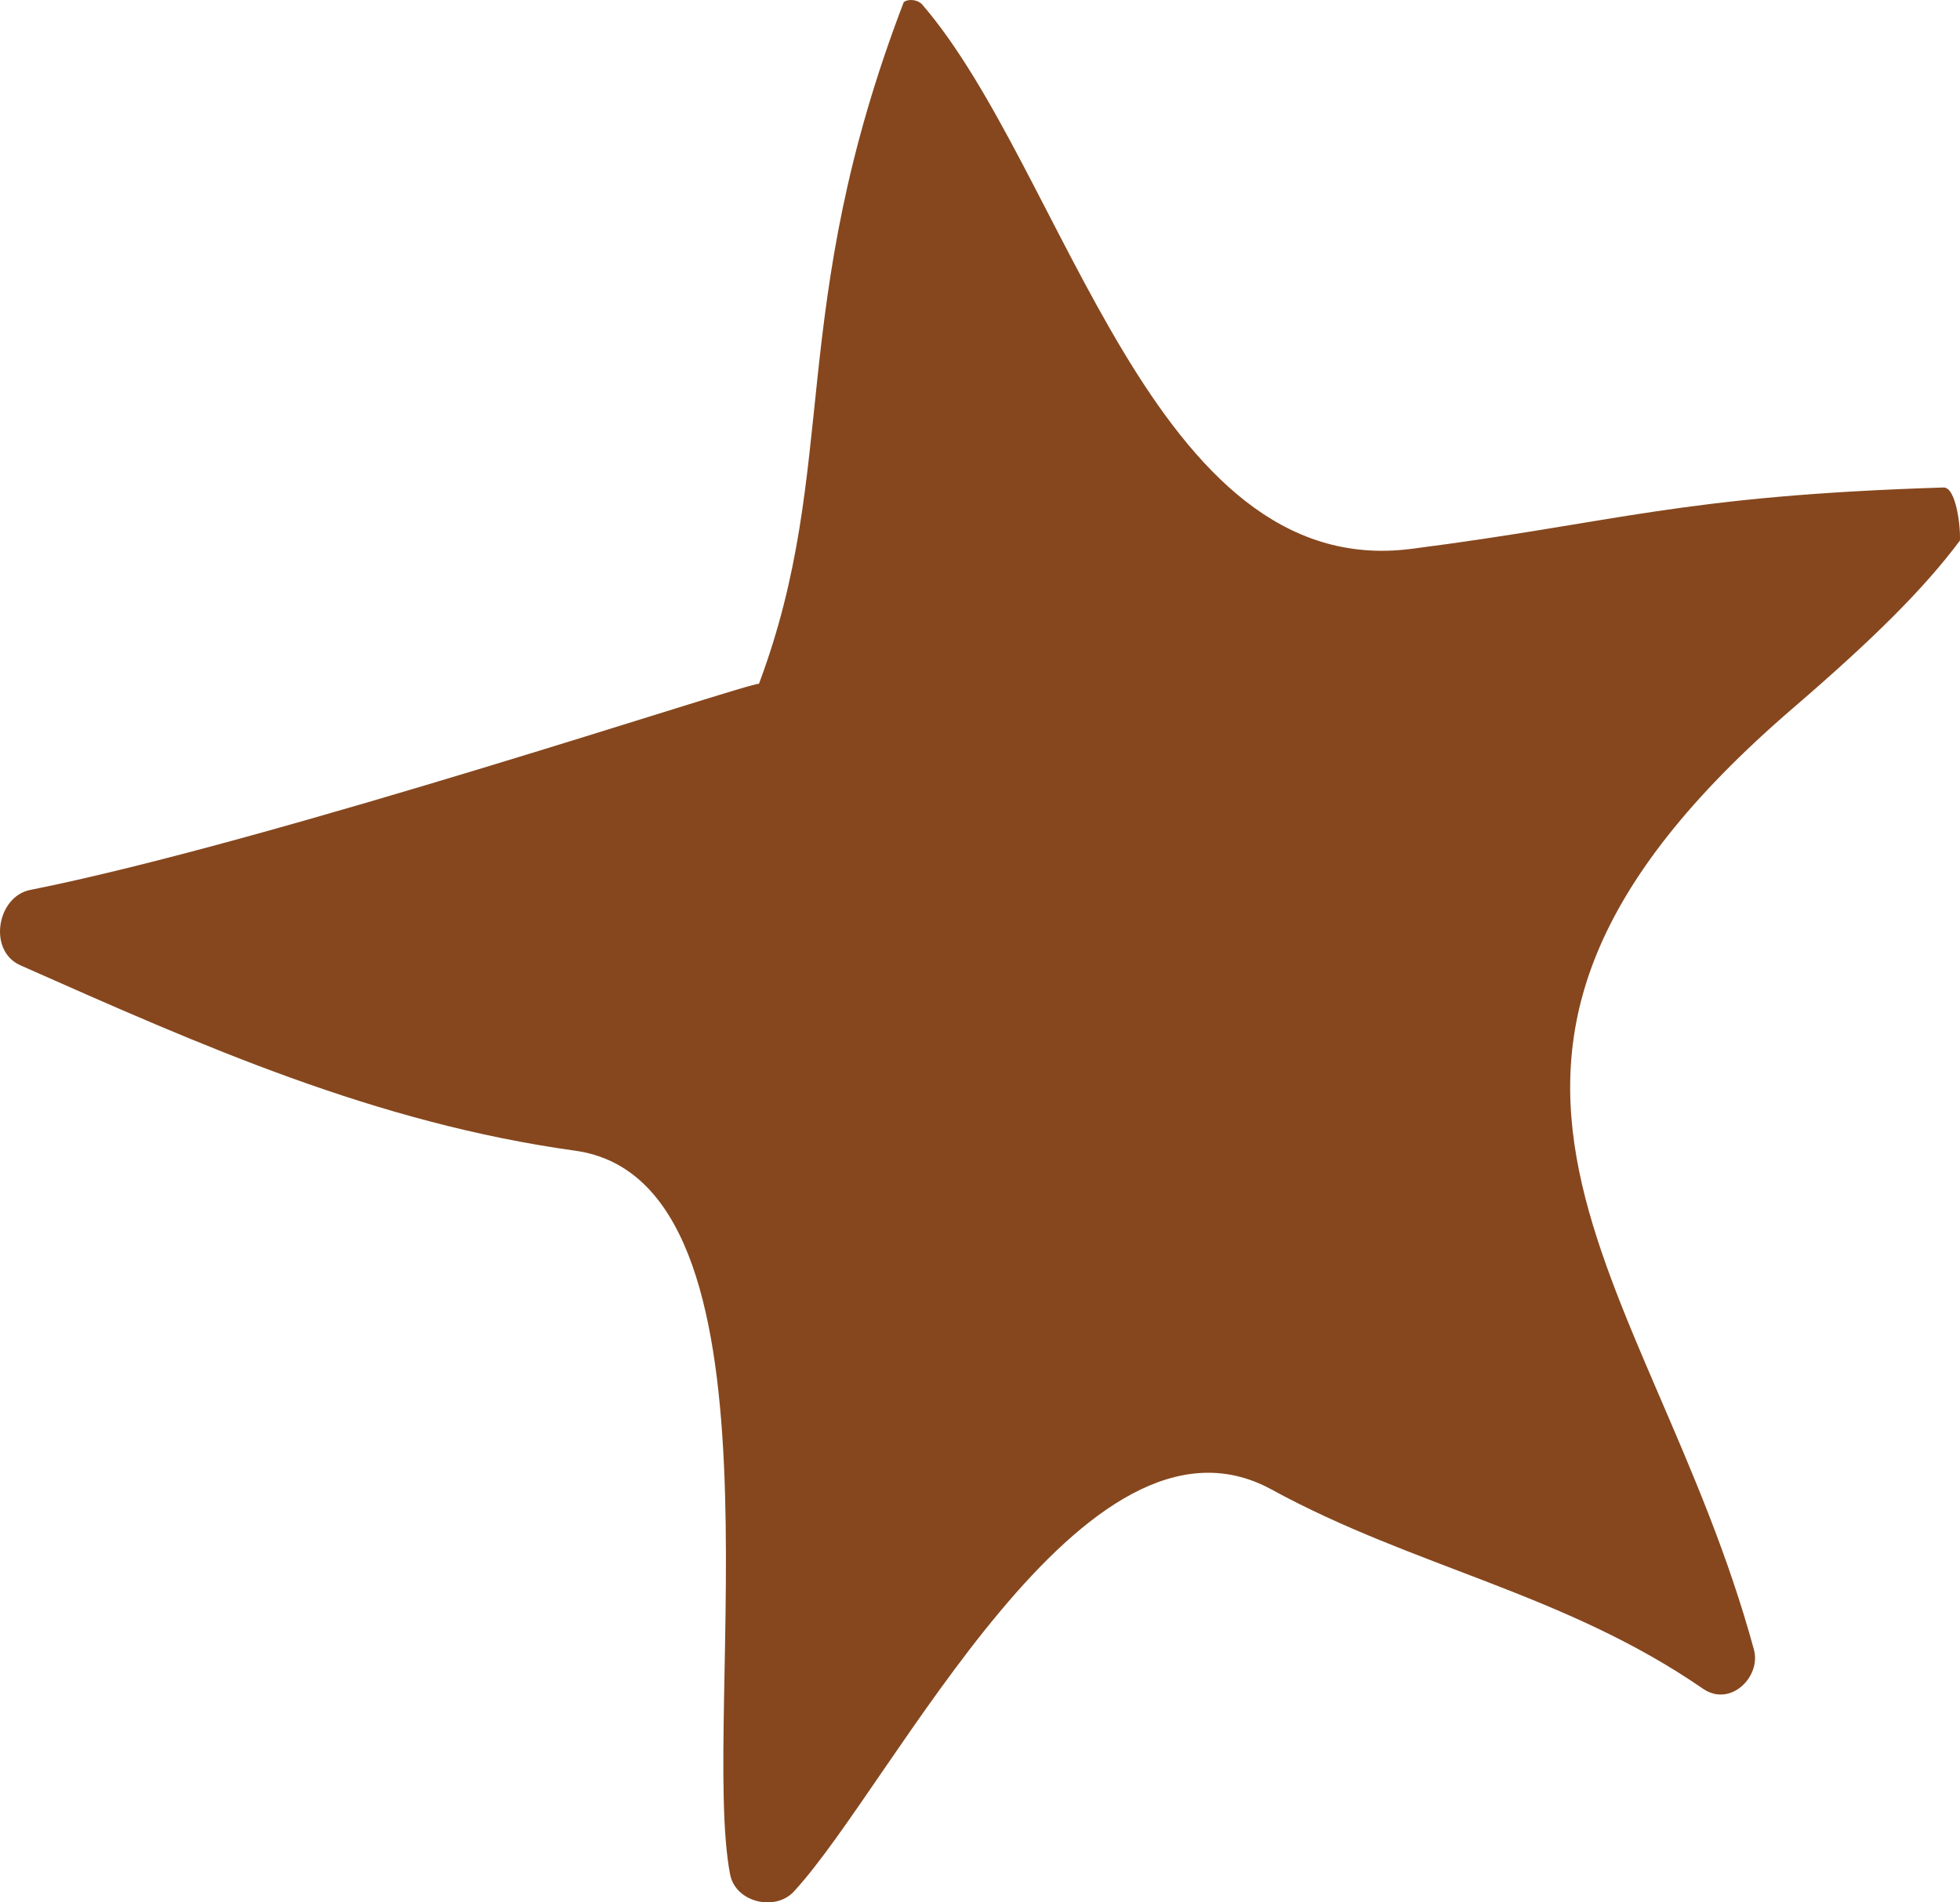 <svg width="68" height="66" viewBox="0 0 68 66" fill="none" xmlns="http://www.w3.org/2000/svg">
<path d="M67.432 16.913C58.255 17.201 56.151 18.122 48.948 19.044C39.966 20.188 36.972 5.925 31.994 0.156C31.855 -0.002 31.54 -0.058 31.355 0.072C27.248 10.8 29.158 16.178 26.331 23.724C26.09 23.64 9.506 29.194 1.034 30.878C-0.106 31.12 -0.421 32.972 0.691 33.483C7.05 36.303 13.01 38.954 19.953 39.922C27.61 40.983 24.273 59.516 25.329 65.024C25.515 66.011 26.915 66.327 27.554 65.611C31.03 61.833 37.621 48.138 44.109 51.673C49.059 54.38 54.26 55.264 59.08 58.586C60.035 59.247 61.11 58.167 60.85 57.228C57.272 44.109 47.799 36.954 62.213 24.561C65.003 22.16 66.736 20.439 67.997 18.755C68.025 18.253 67.858 16.904 67.432 16.913Z" fill="#86471E"/>
</svg>
